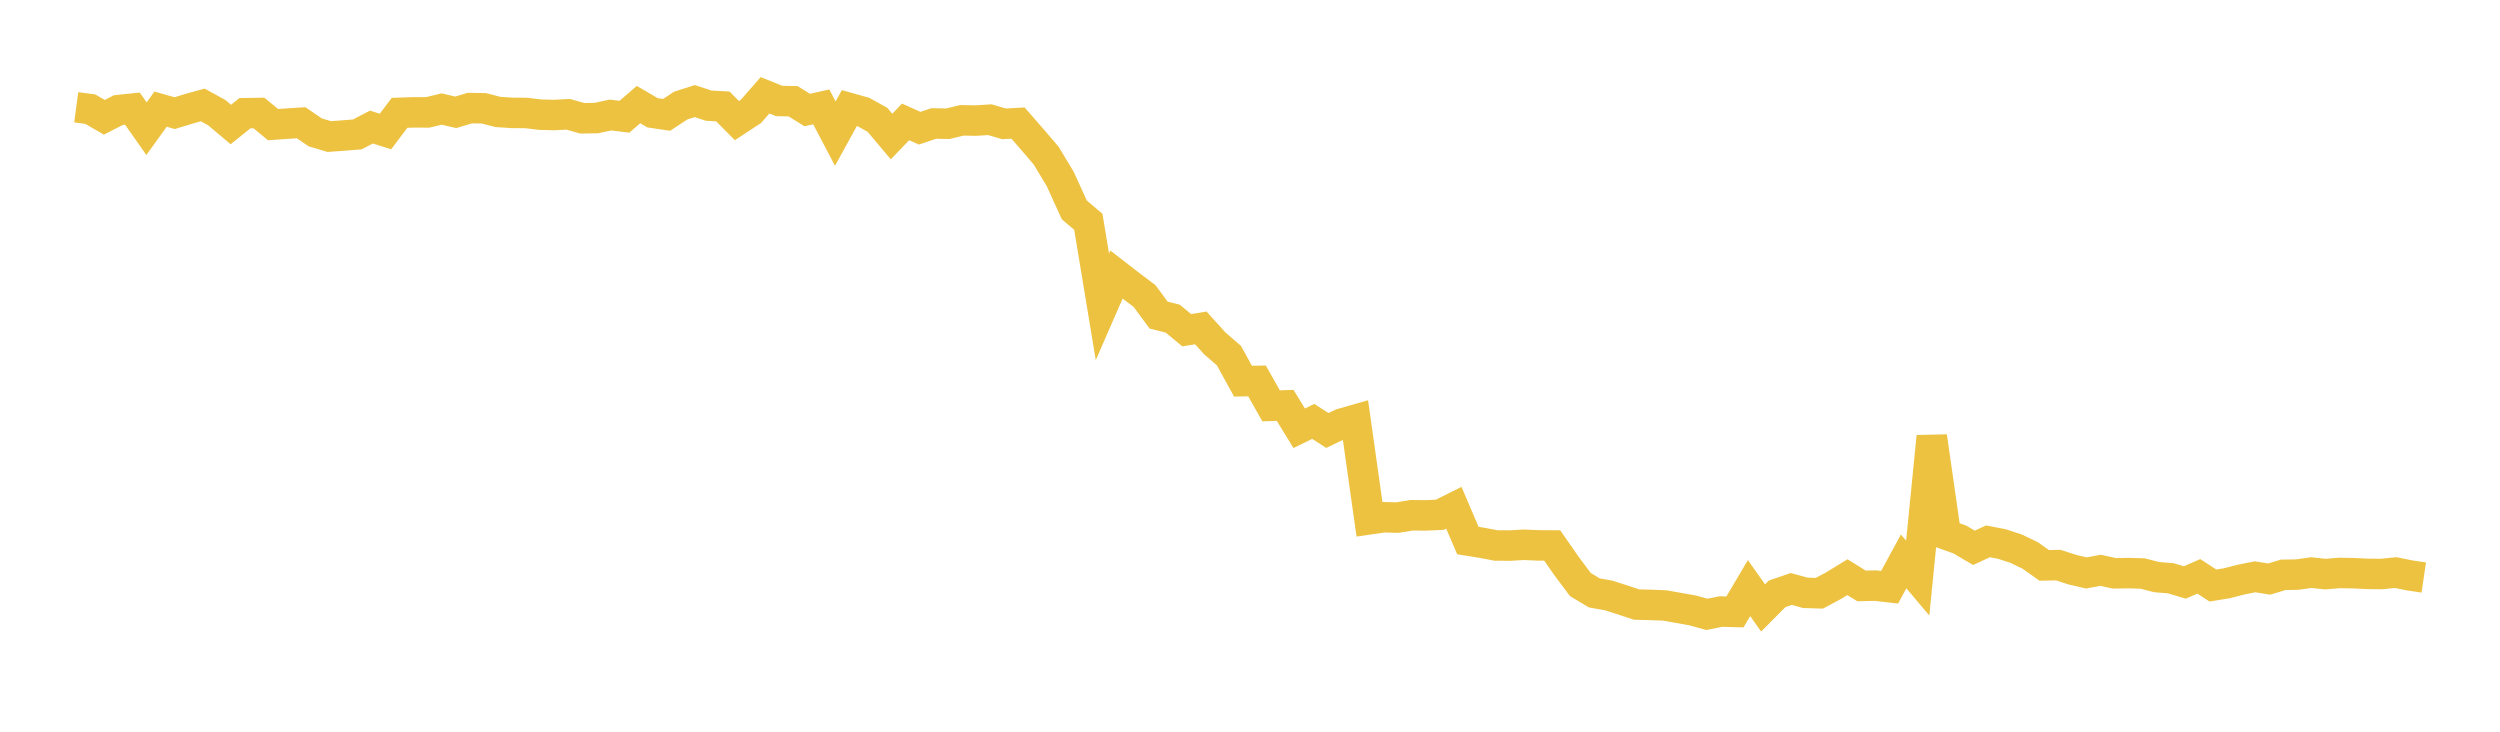 <svg width="164" height="48" xmlns="http://www.w3.org/2000/svg" xmlns:xlink="http://www.w3.org/1999/xlink"><path fill="none" stroke="rgb(237,194,64)" stroke-width="2" d="M5,7.037L5.922,7.16L6.844,7.694L7.766,7.222L8.689,7.127L9.611,8.442L10.533,7.159L11.455,7.422L12.377,7.141L13.299,6.884L14.222,7.391L15.144,8.167L16.066,7.426L16.988,7.412L17.91,8.176L18.832,8.111L19.754,8.051L20.677,8.682L21.599,8.958L22.521,8.891L23.443,8.816L24.365,8.335L25.287,8.628L26.21,7.402L27.132,7.37L28.054,7.374L28.976,7.152L29.898,7.368L30.82,7.091L31.743,7.105L32.665,7.344L33.587,7.406L34.509,7.41L35.431,7.522L36.353,7.546L37.275,7.497L38.198,7.76L39.12,7.745L40.042,7.545L40.964,7.657L41.886,6.86L42.808,7.399L43.731,7.534L44.653,6.927L45.575,6.632L46.497,6.933L47.419,6.982L48.341,7.912L49.263,7.306L50.186,6.25L51.108,6.623L52.03,6.642L52.952,7.218L53.874,7.011L54.796,8.765L55.719,7.089L56.641,7.349L57.563,7.861L58.485,8.958L59.407,7.996L60.329,8.41L61.251,8.101L62.174,8.117L63.096,7.894L64.018,7.91L64.94,7.852L65.862,8.125L66.784,8.075L67.707,9.133L68.629,10.211L69.551,11.74L70.473,13.768L71.395,14.551L72.317,20.127L73.24,18.011L74.162,18.725L75.084,19.419L76.006,20.671L76.928,20.902L77.85,21.662L78.772,21.512L79.695,22.531L80.617,23.326L81.539,25.005L82.461,24.988L83.383,26.621L84.305,26.593L85.228,28.094L86.15,27.643L87.072,28.24L87.994,27.797L88.916,27.533L89.838,34.066L90.76,33.932L91.683,33.953L92.605,33.8L93.527,33.812L94.449,33.768L95.371,33.307L96.293,35.461L97.216,35.608L98.138,35.783L99.06,35.789L99.982,35.737L100.904,35.778L101.826,35.784L102.749,37.111L103.671,38.346L104.593,38.897L105.515,39.058L106.437,39.355L107.359,39.659L108.281,39.682L109.204,39.718L110.126,39.881L111.048,40.046L111.97,40.302L112.892,40.118L113.814,40.141L114.737,38.579L115.659,39.881L116.581,38.954L117.503,38.637L118.425,38.888L119.347,38.918L120.269,38.426L121.192,37.863L122.114,38.436L123.036,38.417L123.958,38.523L124.88,36.829L125.802,37.923L126.725,28.634L127.647,35.064L128.569,35.394L129.491,35.937L130.413,35.511L131.335,35.691L132.257,35.993L133.18,36.437L134.102,37.09L135.024,37.072L135.946,37.37L136.868,37.586L137.79,37.411L138.713,37.611L139.635,37.595L140.557,37.623L141.479,37.86L142.401,37.934L143.323,38.21L144.246,37.808L145.168,38.411L146.09,38.26L147.012,38.022L147.934,37.838L148.856,37.987L149.778,37.709L150.701,37.693L151.623,37.563L152.545,37.662L153.467,37.586L154.389,37.602L155.311,37.646L156.234,37.655L157.156,37.561L158.078,37.748L159,37.884"></path></svg>